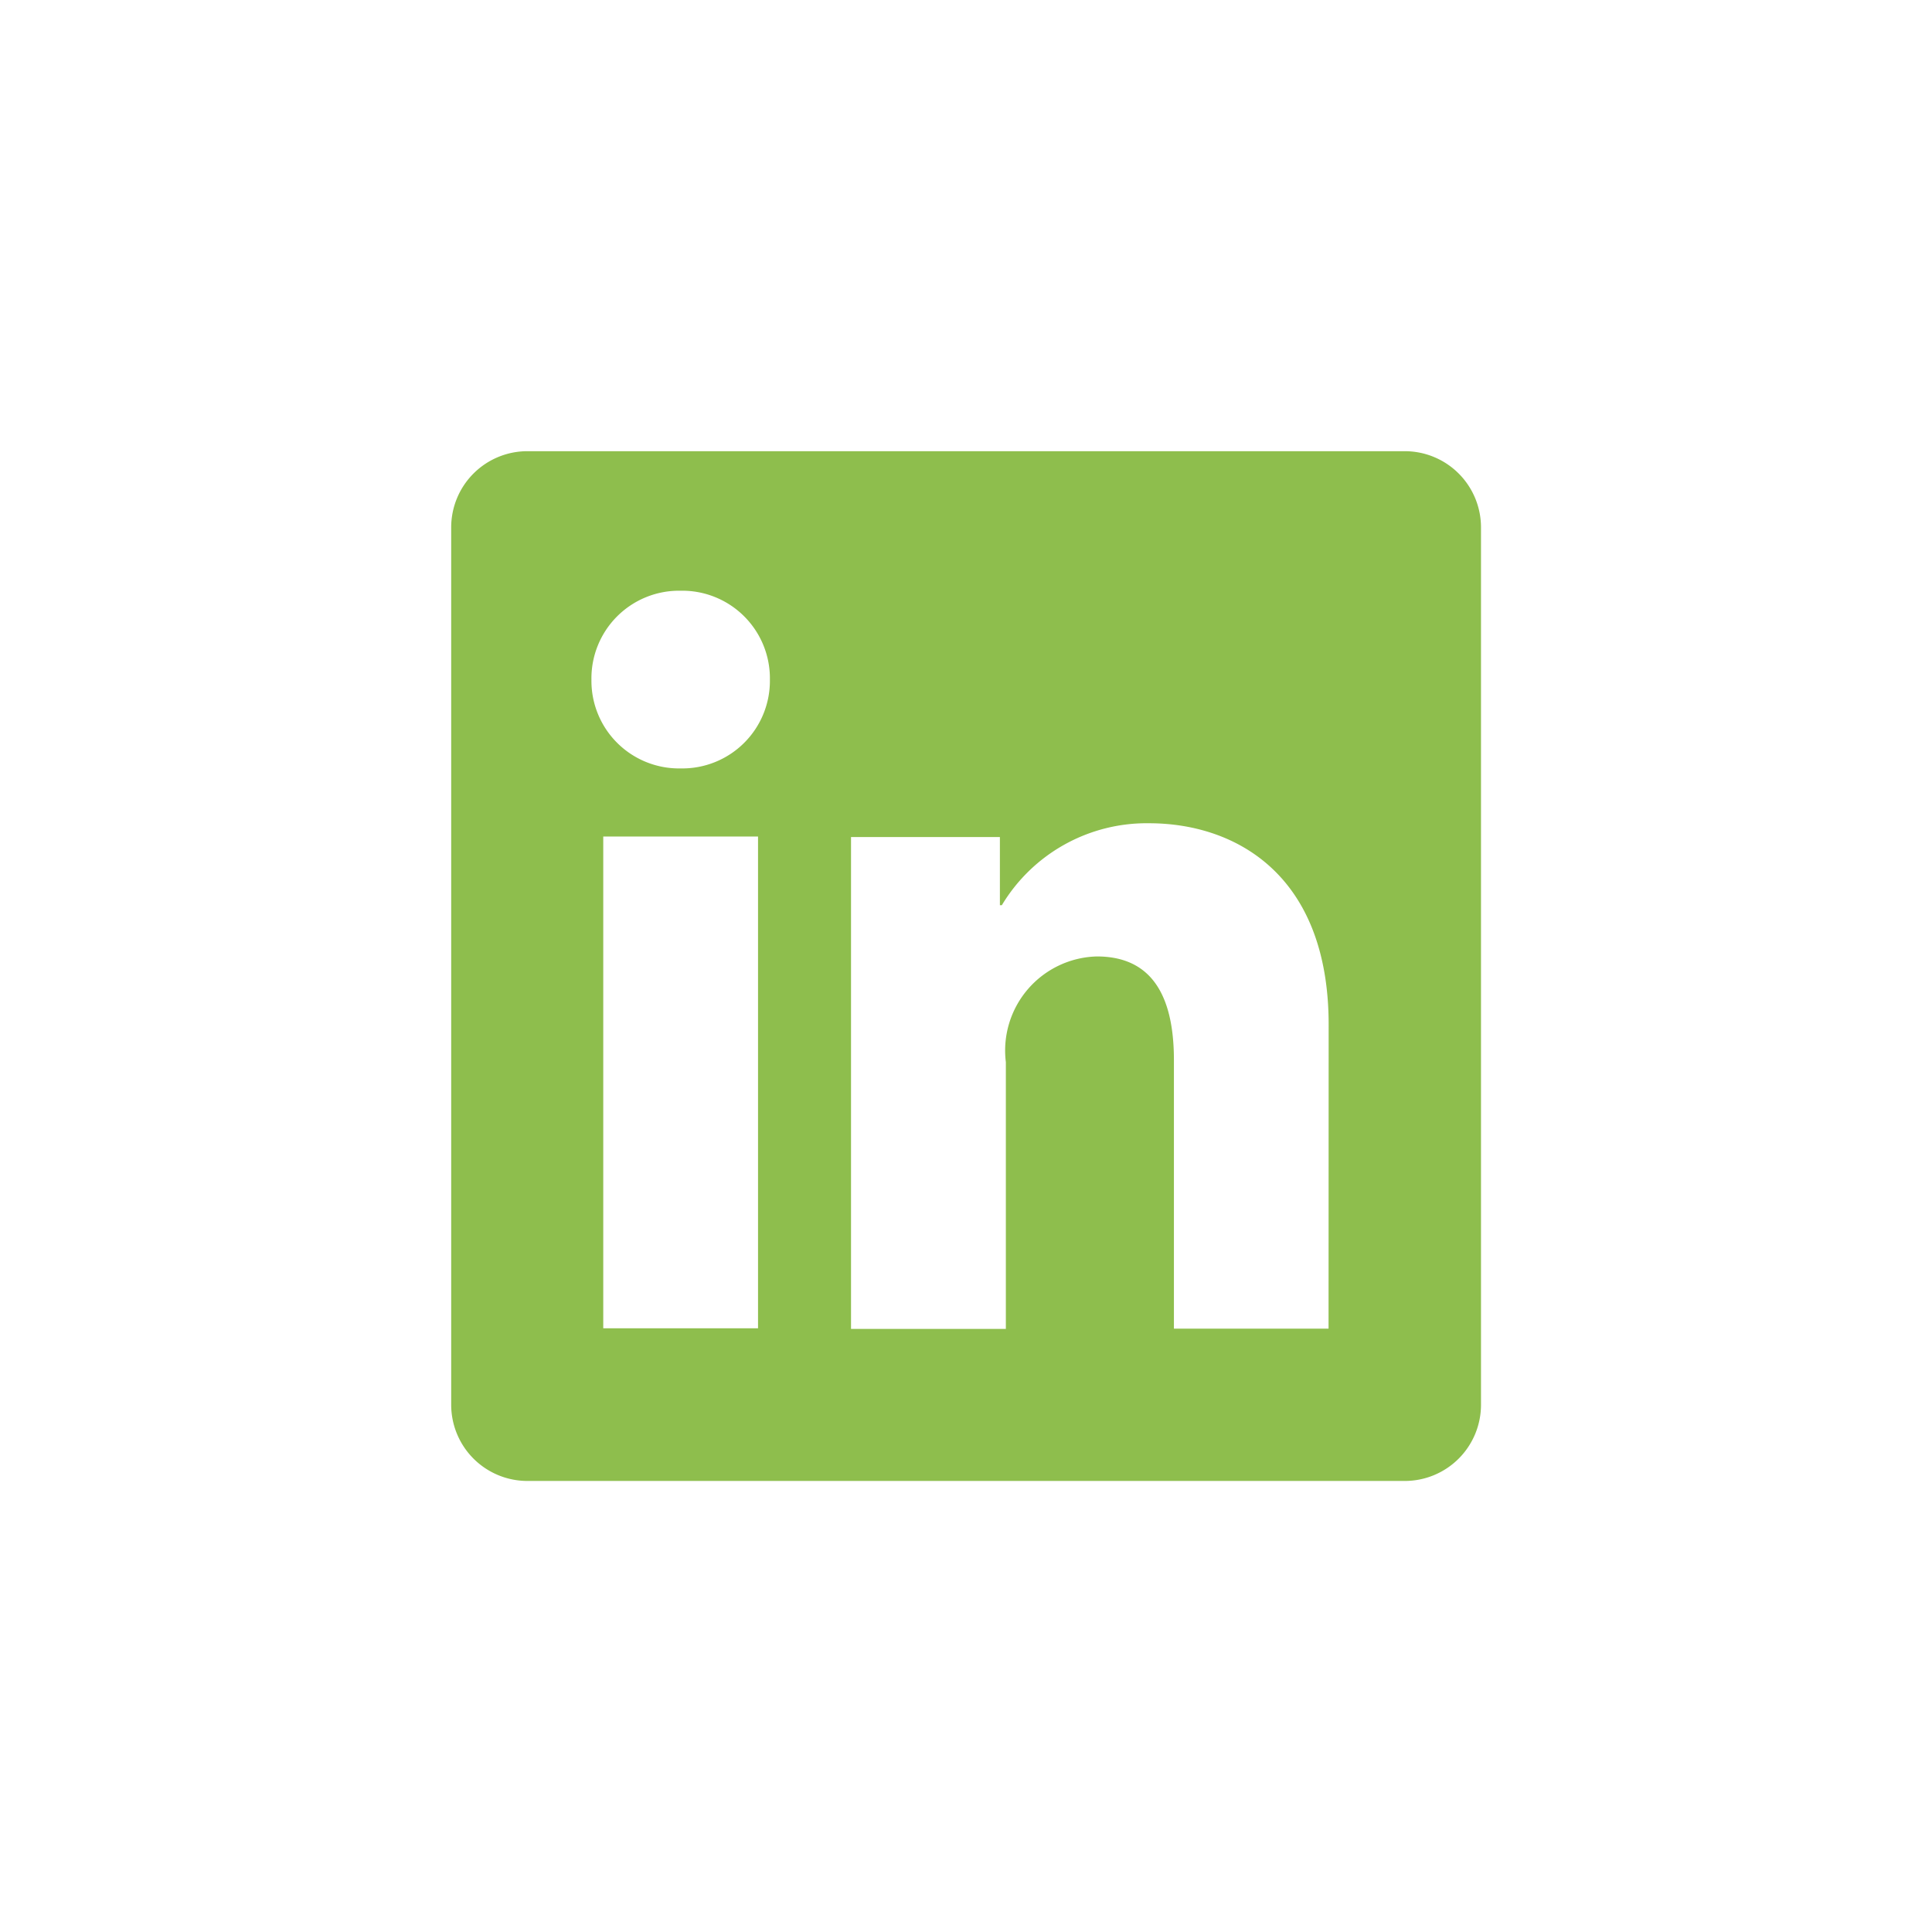 <svg id="btn_linkedin" xmlns="http://www.w3.org/2000/svg" xmlns:xlink="http://www.w3.org/1999/xlink" width="40.555" height="40.554" viewBox="0 0 40.555 40.554">
  <defs>
    <style>
		.cls-1-linkedin {
			fill: #8ebe4d;
			transition: fill .3s ease-in-out;
		}

		.cls-2-linkedin {
			fill: rgba(255,255,255,.2) !important;
		}

		.cls-3-linkedin {
			clip-path: url(#clip-path);
		}

		#btn_linkedin {
			cursor: pointer;
		}
		#btn_linkedin:hover {
			.cls-1-linkedin {
				fill: #aae25e;
			}
		}
    </style>
    <clipPath id="clip-path">
      <rect id="Rectangle_98" data-name="Rectangle 98" class="cls-1-linkedin" width="21.612" height="21.612"/>
    </clipPath>
  </defs>
  <path id="Path_93378" data-name="Path 93378" class="cls-2-linkedin" d="M20.277,40.554h0A20.277,20.277,0,1,1,40.555,20.276,20.277,20.277,0,0,1,20.277,40.554" transform="translate(0 0)"/>
  <g id="Group_114" data-name="Group 114" transform="translate(9.471 9.471)">
    <g id="Group_113" data-name="Group 113" class="cls-3-linkedin">
      <path id="Path_90" data-name="Path 90" class="cls-1-linkedin" d="M20.017,0H1.6A1.6,1.6,0,0,0,0,1.6V20.016a1.6,1.6,0,0,0,1.6,1.6H20.017a1.6,1.6,0,0,0,1.6-1.6V1.6a1.6,1.6,0,0,0-1.6-1.6M6.441,18.411H3.192V8.089H6.441ZM4.817,6.659A1.839,1.839,0,0,1,2.944,4.795,1.84,1.84,0,0,1,4.817,2.929,1.84,1.84,0,0,1,6.69,4.795,1.839,1.839,0,0,1,4.817,6.659m13.6,11.76H15.171V12.782c0-1.663-.707-2.176-1.619-2.176a1.976,1.976,0,0,0-1.909,2.218v5.6H8.393V8.1h3.125v1.43h.041a3.545,3.545,0,0,1,3.088-1.72c1.813,0,3.772,1.075,3.772,4.228Z"/>
    </g>
  </g>
</svg>
